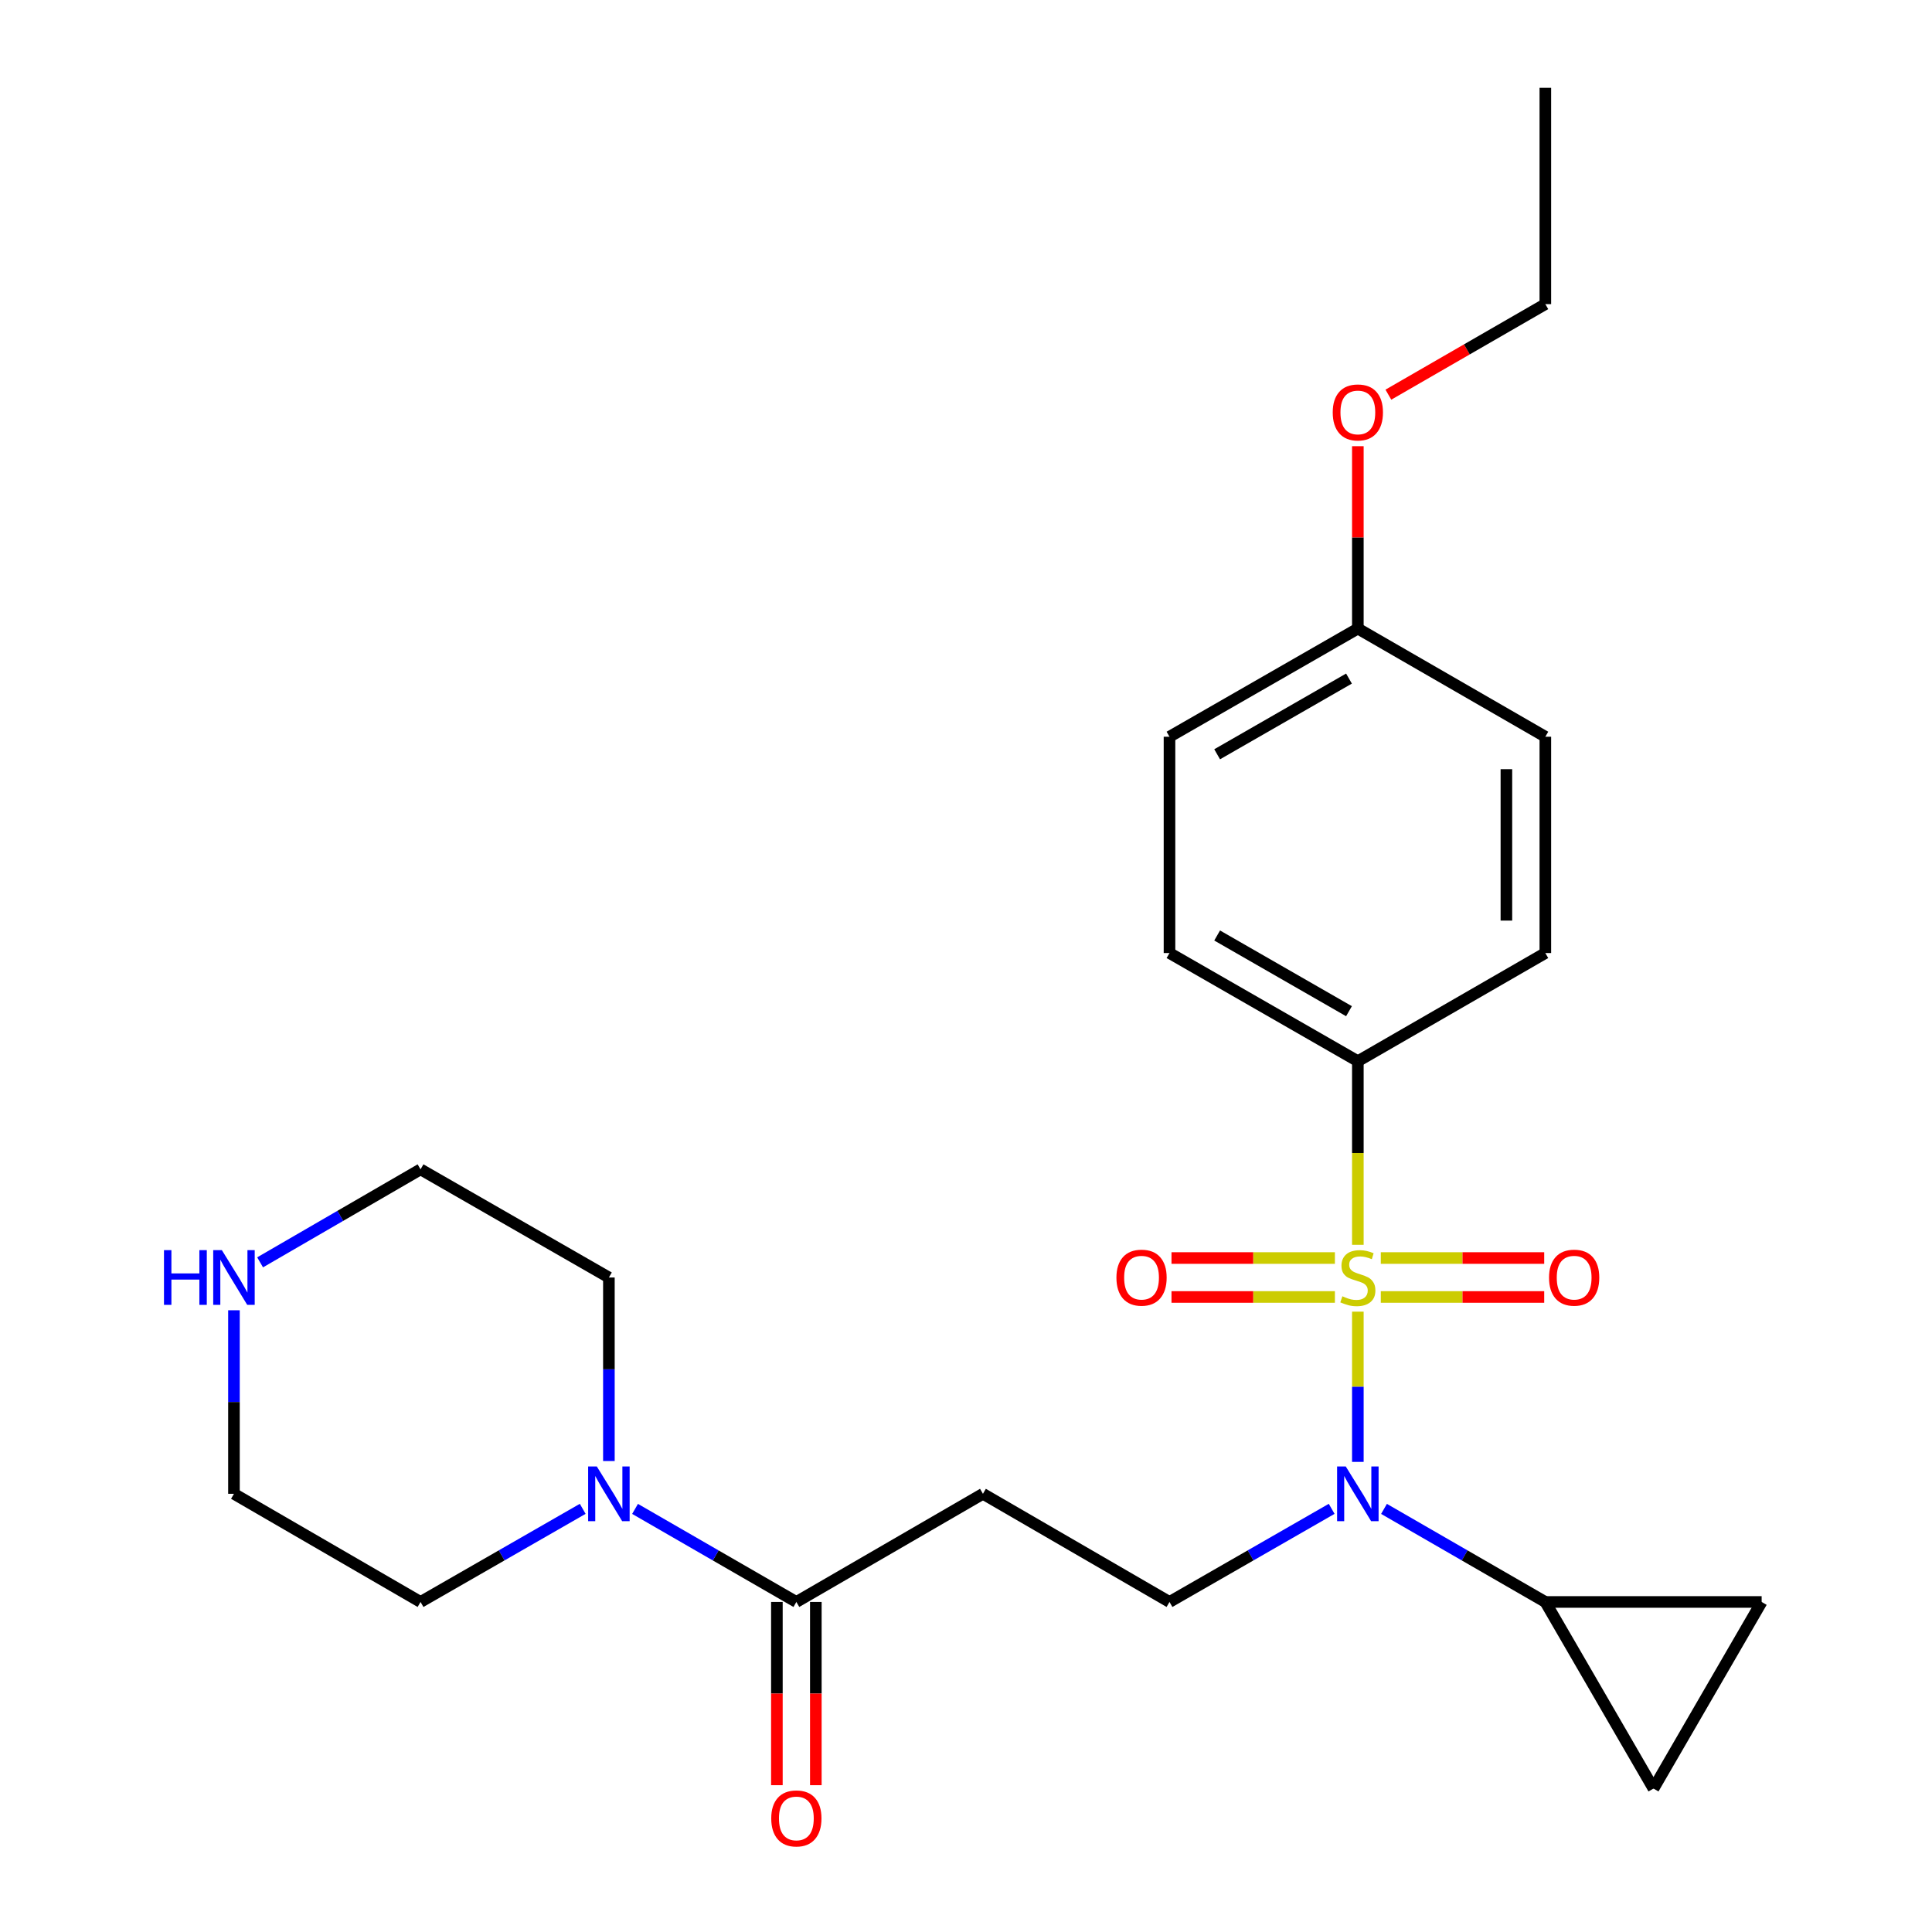 <?xml version='1.0' encoding='iso-8859-1'?>
<svg version='1.1' baseProfile='full'
              xmlns='http://www.w3.org/2000/svg'
                      xmlns:rdkit='http://www.rdkit.org/xml'
                      xmlns:xlink='http://www.w3.org/1999/xlink'
                  xml:space='preserve'
width='1000px' height='1000px' viewBox='0 0 1000 1000'>
<!-- END OF HEADER -->
<rect style='opacity:1.0;fill:#FFFFFF;stroke:none' width='1000' height='1000' x='0' y='0'> </rect>
<path class='bond-0' d='M 702.82,678.911 L 702.82,717.792' style='fill:none;fill-rule:evenodd;stroke:#CCCC00;stroke-width:6px;stroke-linecap:butt;stroke-linejoin:miter;stroke-opacity:1' />
<path class='bond-0' d='M 702.82,717.792 L 702.82,756.674' style='fill:none;fill-rule:evenodd;stroke:#0000FF;stroke-width:6px;stroke-linecap:butt;stroke-linejoin:miter;stroke-opacity:1' />
<path class='bond-5' d='M 702.82,644.313 L 702.82,596.792' style='fill:none;fill-rule:evenodd;stroke:#CCCC00;stroke-width:6px;stroke-linecap:butt;stroke-linejoin:miter;stroke-opacity:1' />
<path class='bond-5' d='M 702.82,596.792 L 702.82,549.272' style='fill:none;fill-rule:evenodd;stroke:#000000;stroke-width:6px;stroke-linecap:butt;stroke-linejoin:miter;stroke-opacity:1' />
<path class='bond-9' d='M 690.941,651.153 L 648.652,651.153' style='fill:none;fill-rule:evenodd;stroke:#CCCC00;stroke-width:6px;stroke-linecap:butt;stroke-linejoin:miter;stroke-opacity:1' />
<path class='bond-9' d='M 648.652,651.153 L 606.363,651.153' style='fill:none;fill-rule:evenodd;stroke:#FF0000;stroke-width:6px;stroke-linecap:butt;stroke-linejoin:miter;stroke-opacity:1' />
<path class='bond-9' d='M 690.941,671.31 L 648.652,671.31' style='fill:none;fill-rule:evenodd;stroke:#CCCC00;stroke-width:6px;stroke-linecap:butt;stroke-linejoin:miter;stroke-opacity:1' />
<path class='bond-9' d='M 648.652,671.31 L 606.363,671.31' style='fill:none;fill-rule:evenodd;stroke:#FF0000;stroke-width:6px;stroke-linecap:butt;stroke-linejoin:miter;stroke-opacity:1' />
<path class='bond-10' d='M 714.699,671.31 L 756.989,671.31' style='fill:none;fill-rule:evenodd;stroke:#CCCC00;stroke-width:6px;stroke-linecap:butt;stroke-linejoin:miter;stroke-opacity:1' />
<path class='bond-10' d='M 756.989,671.31 L 799.278,671.31' style='fill:none;fill-rule:evenodd;stroke:#FF0000;stroke-width:6px;stroke-linecap:butt;stroke-linejoin:miter;stroke-opacity:1' />
<path class='bond-10' d='M 714.699,651.153 L 756.989,651.153' style='fill:none;fill-rule:evenodd;stroke:#CCCC00;stroke-width:6px;stroke-linecap:butt;stroke-linejoin:miter;stroke-opacity:1' />
<path class='bond-10' d='M 756.989,651.153 L 799.278,651.153' style='fill:none;fill-rule:evenodd;stroke:#FF0000;stroke-width:6px;stroke-linecap:butt;stroke-linejoin:miter;stroke-opacity:1' />
<path class='bond-2' d='M 716.361,781.002 L 758.112,805.086' style='fill:none;fill-rule:evenodd;stroke:#0000FF;stroke-width:6px;stroke-linecap:butt;stroke-linejoin:miter;stroke-opacity:1' />
<path class='bond-2' d='M 758.112,805.086 L 799.864,829.171' style='fill:none;fill-rule:evenodd;stroke:#000000;stroke-width:6px;stroke-linecap:butt;stroke-linejoin:miter;stroke-opacity:1' />
<path class='bond-6' d='M 689.27,780.972 L 647.299,805.071' style='fill:none;fill-rule:evenodd;stroke:#0000FF;stroke-width:6px;stroke-linecap:butt;stroke-linejoin:miter;stroke-opacity:1' />
<path class='bond-6' d='M 647.299,805.071 L 605.329,829.171' style='fill:none;fill-rule:evenodd;stroke:#000000;stroke-width:6px;stroke-linecap:butt;stroke-linejoin:miter;stroke-opacity:1' />
<path class='bond-1' d='M 412.194,829.171 L 508.767,773.191' style='fill:none;fill-rule:evenodd;stroke:#000000;stroke-width:6px;stroke-linecap:butt;stroke-linejoin:miter;stroke-opacity:1' />
<path class='bond-3' d='M 412.194,829.171 L 370.448,805.087' style='fill:none;fill-rule:evenodd;stroke:#000000;stroke-width:6px;stroke-linecap:butt;stroke-linejoin:miter;stroke-opacity:1' />
<path class='bond-3' d='M 370.448,805.087 L 328.702,781.003' style='fill:none;fill-rule:evenodd;stroke:#0000FF;stroke-width:6px;stroke-linecap:butt;stroke-linejoin:miter;stroke-opacity:1' />
<path class='bond-12' d='M 402.115,829.171 L 402.115,876.591' style='fill:none;fill-rule:evenodd;stroke:#000000;stroke-width:6px;stroke-linecap:butt;stroke-linejoin:miter;stroke-opacity:1' />
<path class='bond-12' d='M 402.115,876.591 L 402.115,924.011' style='fill:none;fill-rule:evenodd;stroke:#FF0000;stroke-width:6px;stroke-linecap:butt;stroke-linejoin:miter;stroke-opacity:1' />
<path class='bond-12' d='M 422.272,829.171 L 422.272,876.591' style='fill:none;fill-rule:evenodd;stroke:#000000;stroke-width:6px;stroke-linecap:butt;stroke-linejoin:miter;stroke-opacity:1' />
<path class='bond-12' d='M 422.272,876.591 L 422.272,924.011' style='fill:none;fill-rule:evenodd;stroke:#FF0000;stroke-width:6px;stroke-linecap:butt;stroke-linejoin:miter;stroke-opacity:1' />
<path class='bond-7' d='M 799.864,829.171 L 911.823,829.171' style='fill:none;fill-rule:evenodd;stroke:#000000;stroke-width:6px;stroke-linecap:butt;stroke-linejoin:miter;stroke-opacity:1' />
<path class='bond-8' d='M 799.864,829.171 L 855.843,925.755' style='fill:none;fill-rule:evenodd;stroke:#000000;stroke-width:6px;stroke-linecap:butt;stroke-linejoin:miter;stroke-opacity:1' />
<path class='bond-18' d='M 315.162,756.232 L 315.162,708.732' style='fill:none;fill-rule:evenodd;stroke:#0000FF;stroke-width:6px;stroke-linecap:butt;stroke-linejoin:miter;stroke-opacity:1' />
<path class='bond-18' d='M 315.162,708.732 L 315.162,661.232' style='fill:none;fill-rule:evenodd;stroke:#000000;stroke-width:6px;stroke-linecap:butt;stroke-linejoin:miter;stroke-opacity:1' />
<path class='bond-19' d='M 301.611,780.972 L 259.641,805.071' style='fill:none;fill-rule:evenodd;stroke:#0000FF;stroke-width:6px;stroke-linecap:butt;stroke-linejoin:miter;stroke-opacity:1' />
<path class='bond-19' d='M 259.641,805.071 L 217.67,829.171' style='fill:none;fill-rule:evenodd;stroke:#000000;stroke-width:6px;stroke-linecap:butt;stroke-linejoin:miter;stroke-opacity:1' />
<path class='bond-4' d='M 508.767,773.191 L 605.329,829.171' style='fill:none;fill-rule:evenodd;stroke:#000000;stroke-width:6px;stroke-linecap:butt;stroke-linejoin:miter;stroke-opacity:1' />
<path class='bond-13' d='M 702.82,549.272 L 605.329,493.292' style='fill:none;fill-rule:evenodd;stroke:#000000;stroke-width:6px;stroke-linecap:butt;stroke-linejoin:miter;stroke-opacity:1' />
<path class='bond-13' d='M 698.234,523.395 L 629.99,484.209' style='fill:none;fill-rule:evenodd;stroke:#000000;stroke-width:6px;stroke-linecap:butt;stroke-linejoin:miter;stroke-opacity:1' />
<path class='bond-14' d='M 702.82,549.272 L 799.864,493.292' style='fill:none;fill-rule:evenodd;stroke:#000000;stroke-width:6px;stroke-linecap:butt;stroke-linejoin:miter;stroke-opacity:1' />
<path class='bond-26' d='M 911.823,829.171 L 855.843,925.755' style='fill:none;fill-rule:evenodd;stroke:#000000;stroke-width:6px;stroke-linecap:butt;stroke-linejoin:miter;stroke-opacity:1' />
<path class='bond-11' d='M 121.097,678.191 L 121.097,725.691' style='fill:none;fill-rule:evenodd;stroke:#0000FF;stroke-width:6px;stroke-linecap:butt;stroke-linejoin:miter;stroke-opacity:1' />
<path class='bond-11' d='M 121.097,725.691 L 121.097,773.191' style='fill:none;fill-rule:evenodd;stroke:#000000;stroke-width:6px;stroke-linecap:butt;stroke-linejoin:miter;stroke-opacity:1' />
<path class='bond-27' d='M 134.628,653.388 L 176.149,629.32' style='fill:none;fill-rule:evenodd;stroke:#0000FF;stroke-width:6px;stroke-linecap:butt;stroke-linejoin:miter;stroke-opacity:1' />
<path class='bond-27' d='M 176.149,629.32 L 217.67,605.252' style='fill:none;fill-rule:evenodd;stroke:#000000;stroke-width:6px;stroke-linecap:butt;stroke-linejoin:miter;stroke-opacity:1' />
<path class='bond-17' d='M 605.329,493.292 L 605.329,381.333' style='fill:none;fill-rule:evenodd;stroke:#000000;stroke-width:6px;stroke-linecap:butt;stroke-linejoin:miter;stroke-opacity:1' />
<path class='bond-16' d='M 799.864,493.292 L 799.864,381.333' style='fill:none;fill-rule:evenodd;stroke:#000000;stroke-width:6px;stroke-linecap:butt;stroke-linejoin:miter;stroke-opacity:1' />
<path class='bond-16' d='M 779.707,476.498 L 779.707,398.127' style='fill:none;fill-rule:evenodd;stroke:#000000;stroke-width:6px;stroke-linecap:butt;stroke-linejoin:miter;stroke-opacity:1' />
<path class='bond-15' d='M 702.82,325.353 L 799.864,381.333' style='fill:none;fill-rule:evenodd;stroke:#000000;stroke-width:6px;stroke-linecap:butt;stroke-linejoin:miter;stroke-opacity:1' />
<path class='bond-20' d='M 702.82,325.353 L 702.82,278.153' style='fill:none;fill-rule:evenodd;stroke:#000000;stroke-width:6px;stroke-linecap:butt;stroke-linejoin:miter;stroke-opacity:1' />
<path class='bond-20' d='M 702.82,278.153 L 702.82,230.953' style='fill:none;fill-rule:evenodd;stroke:#FF0000;stroke-width:6px;stroke-linecap:butt;stroke-linejoin:miter;stroke-opacity:1' />
<path class='bond-25' d='M 702.82,325.353 L 605.329,381.333' style='fill:none;fill-rule:evenodd;stroke:#000000;stroke-width:6px;stroke-linecap:butt;stroke-linejoin:miter;stroke-opacity:1' />
<path class='bond-25' d='M 698.234,351.23 L 629.99,390.416' style='fill:none;fill-rule:evenodd;stroke:#000000;stroke-width:6px;stroke-linecap:butt;stroke-linejoin:miter;stroke-opacity:1' />
<path class='bond-22' d='M 315.162,661.232 L 217.67,605.252' style='fill:none;fill-rule:evenodd;stroke:#000000;stroke-width:6px;stroke-linecap:butt;stroke-linejoin:miter;stroke-opacity:1' />
<path class='bond-21' d='M 217.67,829.171 L 121.097,773.191' style='fill:none;fill-rule:evenodd;stroke:#000000;stroke-width:6px;stroke-linecap:butt;stroke-linejoin:miter;stroke-opacity:1' />
<path class='bond-23' d='M 718.621,204.279 L 759.242,180.846' style='fill:none;fill-rule:evenodd;stroke:#FF0000;stroke-width:6px;stroke-linecap:butt;stroke-linejoin:miter;stroke-opacity:1' />
<path class='bond-23' d='M 759.242,180.846 L 799.864,157.414' style='fill:none;fill-rule:evenodd;stroke:#000000;stroke-width:6px;stroke-linecap:butt;stroke-linejoin:miter;stroke-opacity:1' />
<path class='bond-24' d='M 799.864,157.414 L 799.864,45.455' style='fill:none;fill-rule:evenodd;stroke:#000000;stroke-width:6px;stroke-linecap:butt;stroke-linejoin:miter;stroke-opacity:1' />
<path  class='atom-0' d='M 694.82 670.952
Q 695.14 671.072, 696.46 671.632
Q 697.78 672.192, 699.22 672.552
Q 700.7 672.872, 702.14 672.872
Q 704.82 672.872, 706.38 671.592
Q 707.94 670.272, 707.94 667.992
Q 707.94 666.432, 707.14 665.472
Q 706.38 664.512, 705.18 663.992
Q 703.98 663.472, 701.98 662.872
Q 699.46 662.112, 697.94 661.392
Q 696.46 660.672, 695.38 659.152
Q 694.34 657.632, 694.34 655.072
Q 694.34 651.512, 696.74 649.312
Q 699.18 647.112, 703.98 647.112
Q 707.26 647.112, 710.98 648.672
L 710.06 651.752
Q 706.66 650.352, 704.1 650.352
Q 701.34 650.352, 699.82 651.512
Q 698.3 652.632, 698.34 654.592
Q 698.34 656.112, 699.1 657.032
Q 699.9 657.952, 701.02 658.472
Q 702.18 658.992, 704.1 659.592
Q 706.66 660.392, 708.18 661.192
Q 709.7 661.992, 710.78 663.632
Q 711.9 665.232, 711.9 667.992
Q 711.9 671.912, 709.26 674.032
Q 706.66 676.112, 702.3 676.112
Q 699.78 676.112, 697.86 675.552
Q 695.98 675.032, 693.74 674.112
L 694.82 670.952
' fill='#CCCC00'/>
<path  class='atom-1' d='M 696.56 759.031
L 705.84 774.031
Q 706.76 775.511, 708.24 778.191
Q 709.72 780.871, 709.8 781.031
L 709.8 759.031
L 713.56 759.031
L 713.56 787.351
L 709.68 787.351
L 699.72 770.951
Q 698.56 769.031, 697.32 766.831
Q 696.12 764.631, 695.76 763.951
L 695.76 787.351
L 692.08 787.351
L 692.08 759.031
L 696.56 759.031
' fill='#0000FF'/>
<path  class='atom-4' d='M 308.902 759.031
L 318.182 774.031
Q 319.102 775.511, 320.582 778.191
Q 322.062 780.871, 322.142 781.031
L 322.142 759.031
L 325.902 759.031
L 325.902 787.351
L 322.022 787.351
L 312.062 770.951
Q 310.902 769.031, 309.662 766.831
Q 308.462 764.631, 308.102 763.951
L 308.102 787.351
L 304.422 787.351
L 304.422 759.031
L 308.902 759.031
' fill='#0000FF'/>
<path  class='atom-10' d='M 577.861 661.312
Q 577.861 654.512, 581.221 650.712
Q 584.581 646.912, 590.861 646.912
Q 597.141 646.912, 600.501 650.712
Q 603.861 654.512, 603.861 661.312
Q 603.861 668.192, 600.461 672.112
Q 597.061 675.992, 590.861 675.992
Q 584.621 675.992, 581.221 672.112
Q 577.861 668.232, 577.861 661.312
M 590.861 672.792
Q 595.181 672.792, 597.501 669.912
Q 599.861 666.992, 599.861 661.312
Q 599.861 655.752, 597.501 652.952
Q 595.181 650.112, 590.861 650.112
Q 586.541 650.112, 584.181 652.912
Q 581.861 655.712, 581.861 661.312
Q 581.861 667.032, 584.181 669.912
Q 586.541 672.792, 590.861 672.792
' fill='#FF0000'/>
<path  class='atom-11' d='M 801.78 661.312
Q 801.78 654.512, 805.14 650.712
Q 808.5 646.912, 814.78 646.912
Q 821.06 646.912, 824.42 650.712
Q 827.78 654.512, 827.78 661.312
Q 827.78 668.192, 824.38 672.112
Q 820.98 675.992, 814.78 675.992
Q 808.54 675.992, 805.14 672.112
Q 801.78 668.232, 801.78 661.312
M 814.78 672.792
Q 819.1 672.792, 821.42 669.912
Q 823.78 666.992, 823.78 661.312
Q 823.78 655.752, 821.42 652.952
Q 819.1 650.112, 814.78 650.112
Q 810.46 650.112, 808.1 652.912
Q 805.78 655.712, 805.78 661.312
Q 805.78 667.032, 808.1 669.912
Q 810.46 672.792, 814.78 672.792
' fill='#FF0000'/>
<path  class='atom-12' d='M 84.877 647.072
L 88.717 647.072
L 88.717 659.112
L 103.197 659.112
L 103.197 647.072
L 107.037 647.072
L 107.037 675.392
L 103.197 675.392
L 103.197 662.312
L 88.717 662.312
L 88.717 675.392
L 84.877 675.392
L 84.877 647.072
' fill='#0000FF'/>
<path  class='atom-12' d='M 114.837 647.072
L 124.117 662.072
Q 125.037 663.552, 126.517 666.232
Q 127.997 668.912, 128.077 669.072
L 128.077 647.072
L 131.837 647.072
L 131.837 675.392
L 127.957 675.392
L 117.997 658.992
Q 116.837 657.072, 115.597 654.872
Q 114.397 652.672, 114.037 651.992
L 114.037 675.392
L 110.357 675.392
L 110.357 647.072
L 114.837 647.072
' fill='#0000FF'/>
<path  class='atom-13' d='M 399.194 941.21
Q 399.194 934.41, 402.554 930.61
Q 405.914 926.81, 412.194 926.81
Q 418.474 926.81, 421.834 930.61
Q 425.194 934.41, 425.194 941.21
Q 425.194 948.09, 421.794 952.01
Q 418.394 955.89, 412.194 955.89
Q 405.954 955.89, 402.554 952.01
Q 399.194 948.13, 399.194 941.21
M 412.194 952.69
Q 416.514 952.69, 418.834 949.81
Q 421.194 946.89, 421.194 941.21
Q 421.194 935.65, 418.834 932.85
Q 416.514 930.01, 412.194 930.01
Q 407.874 930.01, 405.514 932.81
Q 403.194 935.61, 403.194 941.21
Q 403.194 946.93, 405.514 949.81
Q 407.874 952.69, 412.194 952.69
' fill='#FF0000'/>
<path  class='atom-21' d='M 689.82 213.474
Q 689.82 206.674, 693.18 202.874
Q 696.54 199.074, 702.82 199.074
Q 709.1 199.074, 712.46 202.874
Q 715.82 206.674, 715.82 213.474
Q 715.82 220.354, 712.42 224.274
Q 709.02 228.154, 702.82 228.154
Q 696.58 228.154, 693.18 224.274
Q 689.82 220.394, 689.82 213.474
M 702.82 224.954
Q 707.14 224.954, 709.46 222.074
Q 711.82 219.154, 711.82 213.474
Q 711.82 207.914, 709.46 205.114
Q 707.14 202.274, 702.82 202.274
Q 698.5 202.274, 696.14 205.074
Q 693.82 207.874, 693.82 213.474
Q 693.82 219.194, 696.14 222.074
Q 698.5 224.954, 702.82 224.954
' fill='#FF0000'/>
</svg>
